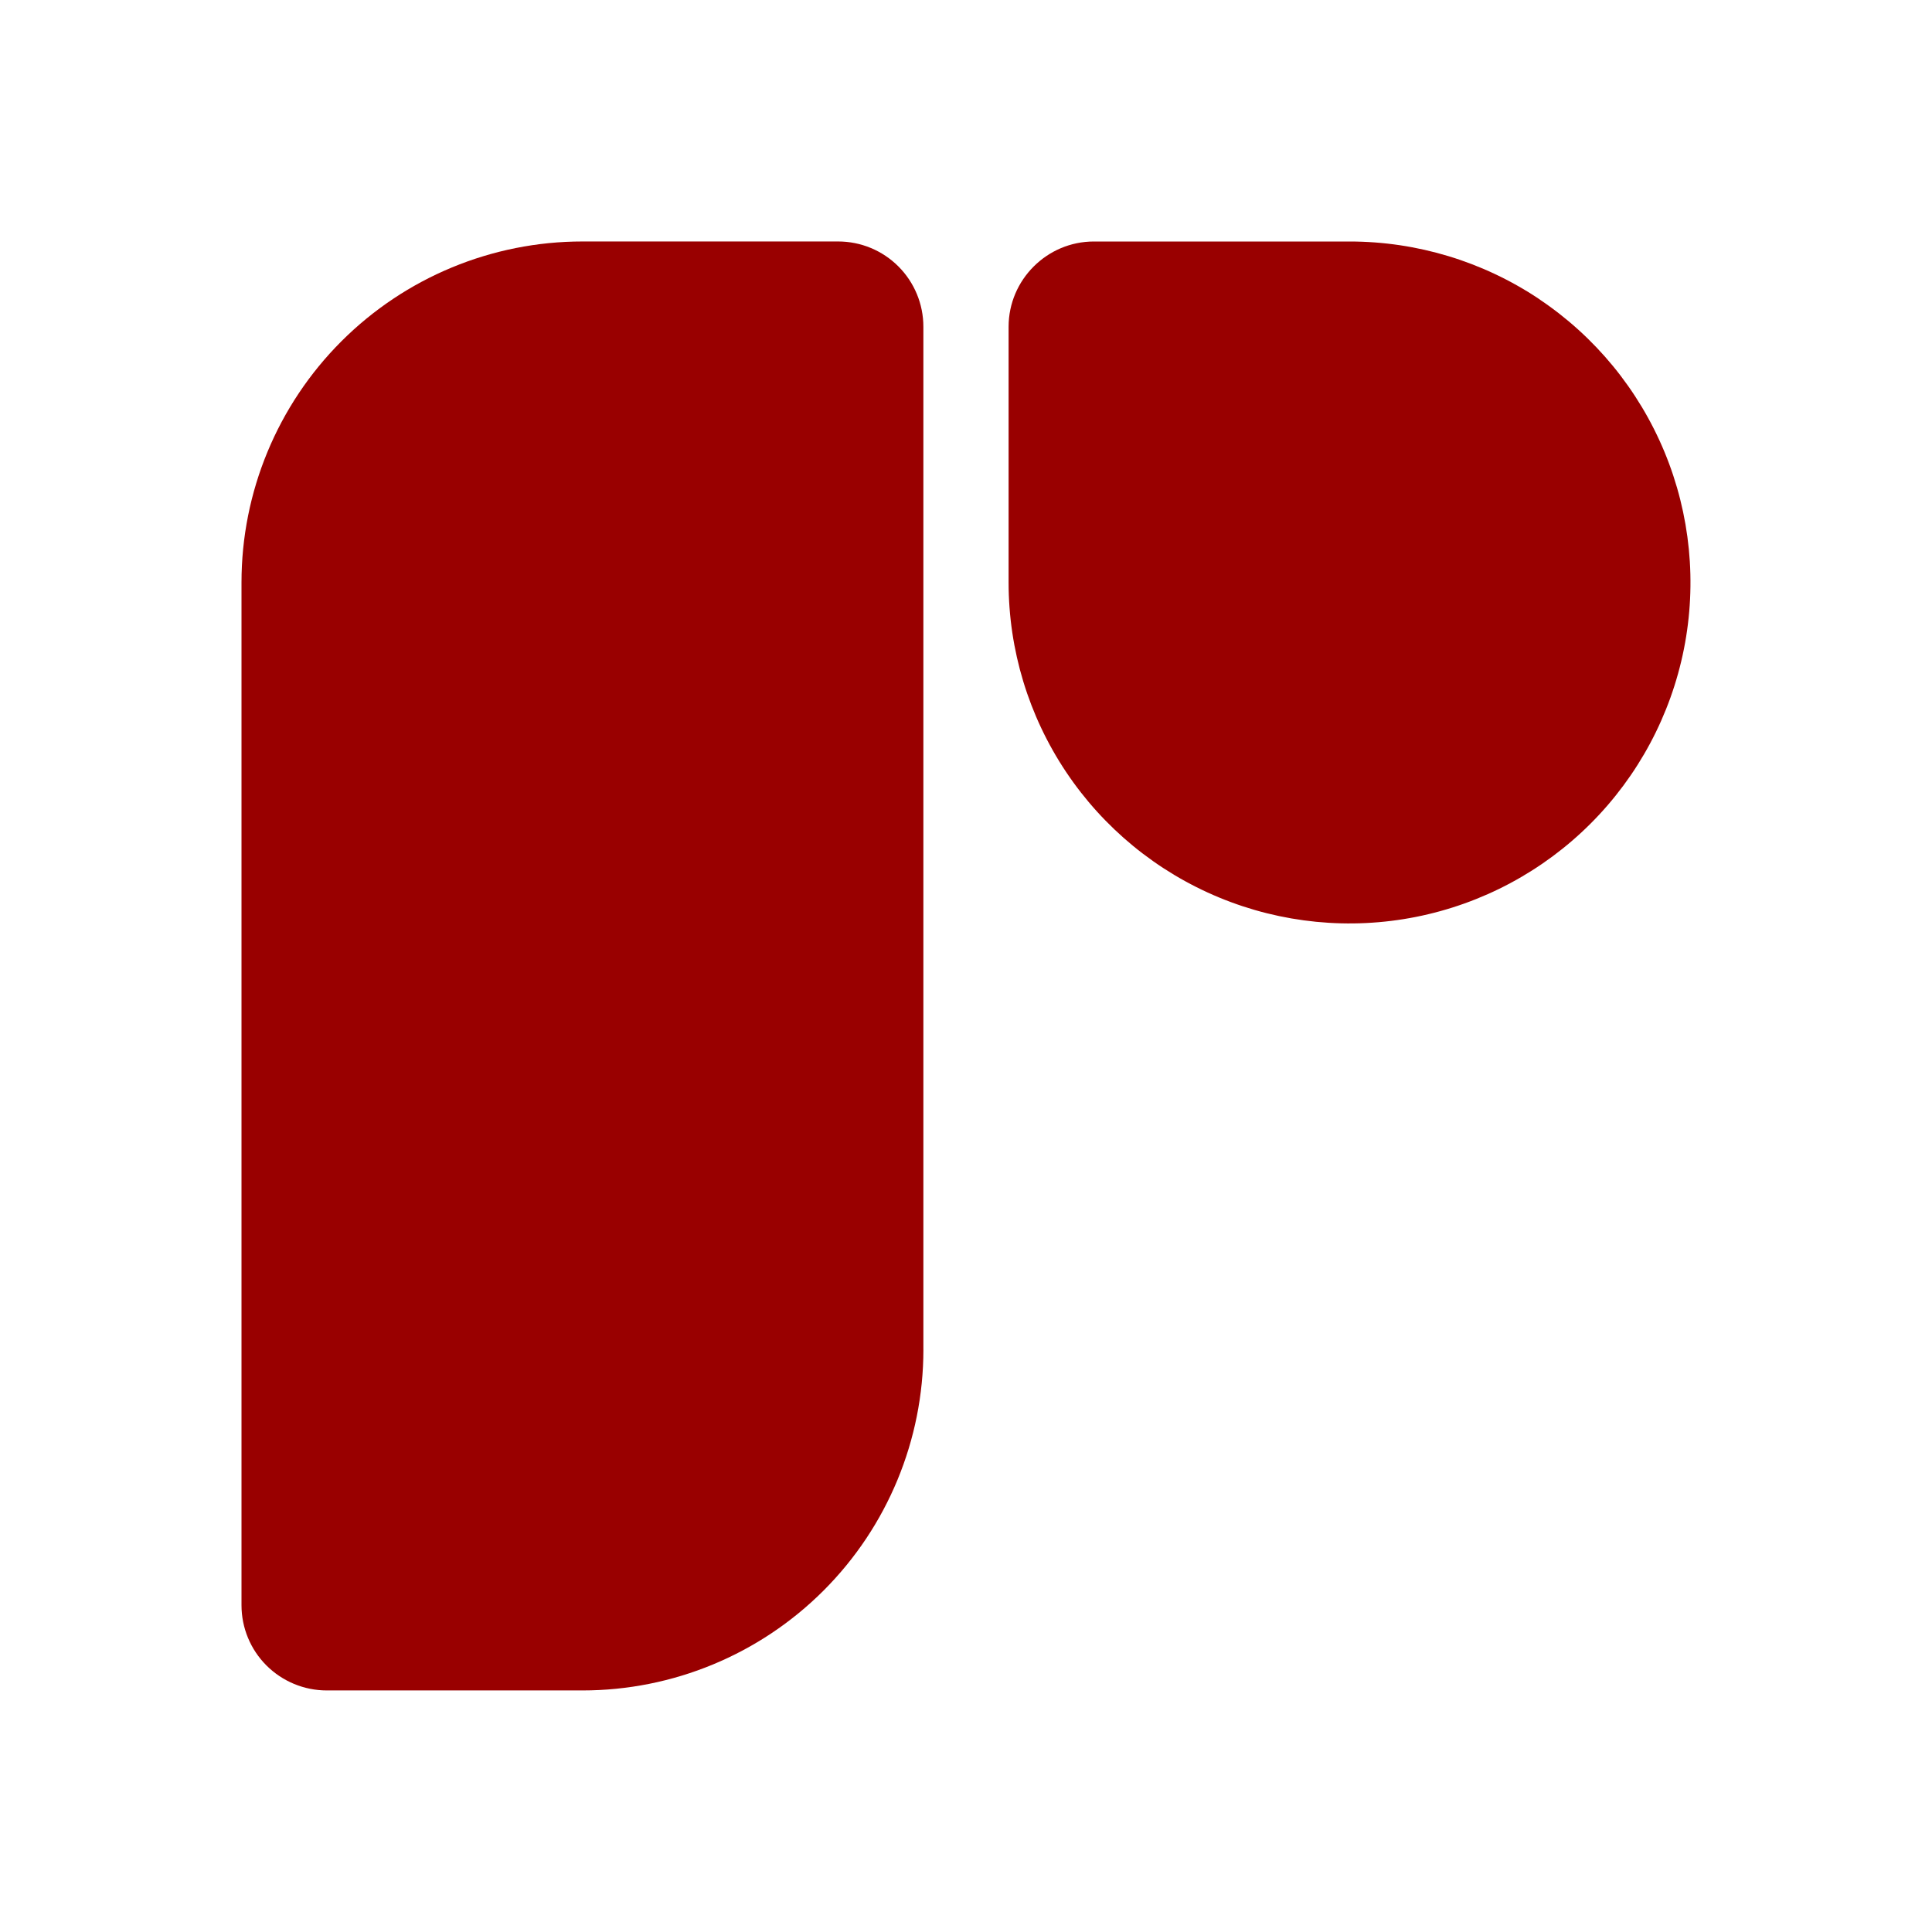 <svg fill="none" height="64" viewBox="0 0 64 64" width="64" xmlns="http://www.w3.org/2000/svg"><g fill="#900"><path d="m30.588 44.706v-25.412-8.471c0-.749-.297-1.467-.827-1.997-.529-.53-1.248-.827-1.996-.827h-8.471c-2.995 0-5.868 1.19-7.986 3.308-2.118 2.118-3.308 4.991-3.308 7.986v33.882c0 .749.297 1.467.827 1.996.53.529 1.248.827 1.997.827h8.471c2.995 0 5.868-1.19 7.986-3.308 2.118-2.118 3.308-4.991 3.308-7.986z"/><path d="m50.981 9.903c-1.857-1.241-4.041-1.903-6.275-1.903h-8.471c-1.553 0-2.824 1.271-2.824 2.824v8.471c0 2.234.662 4.417 1.903 6.275s3.005 3.305 5.069 4.16 4.335 1.079 6.525.643c2.191-.436 4.203-1.511 5.783-3.091s2.655-3.592 3.091-5.783c.436-2.191.212-4.462-.643-6.526-.855-2.064-2.302-3.828-4.16-5.069z"/></g></svg>